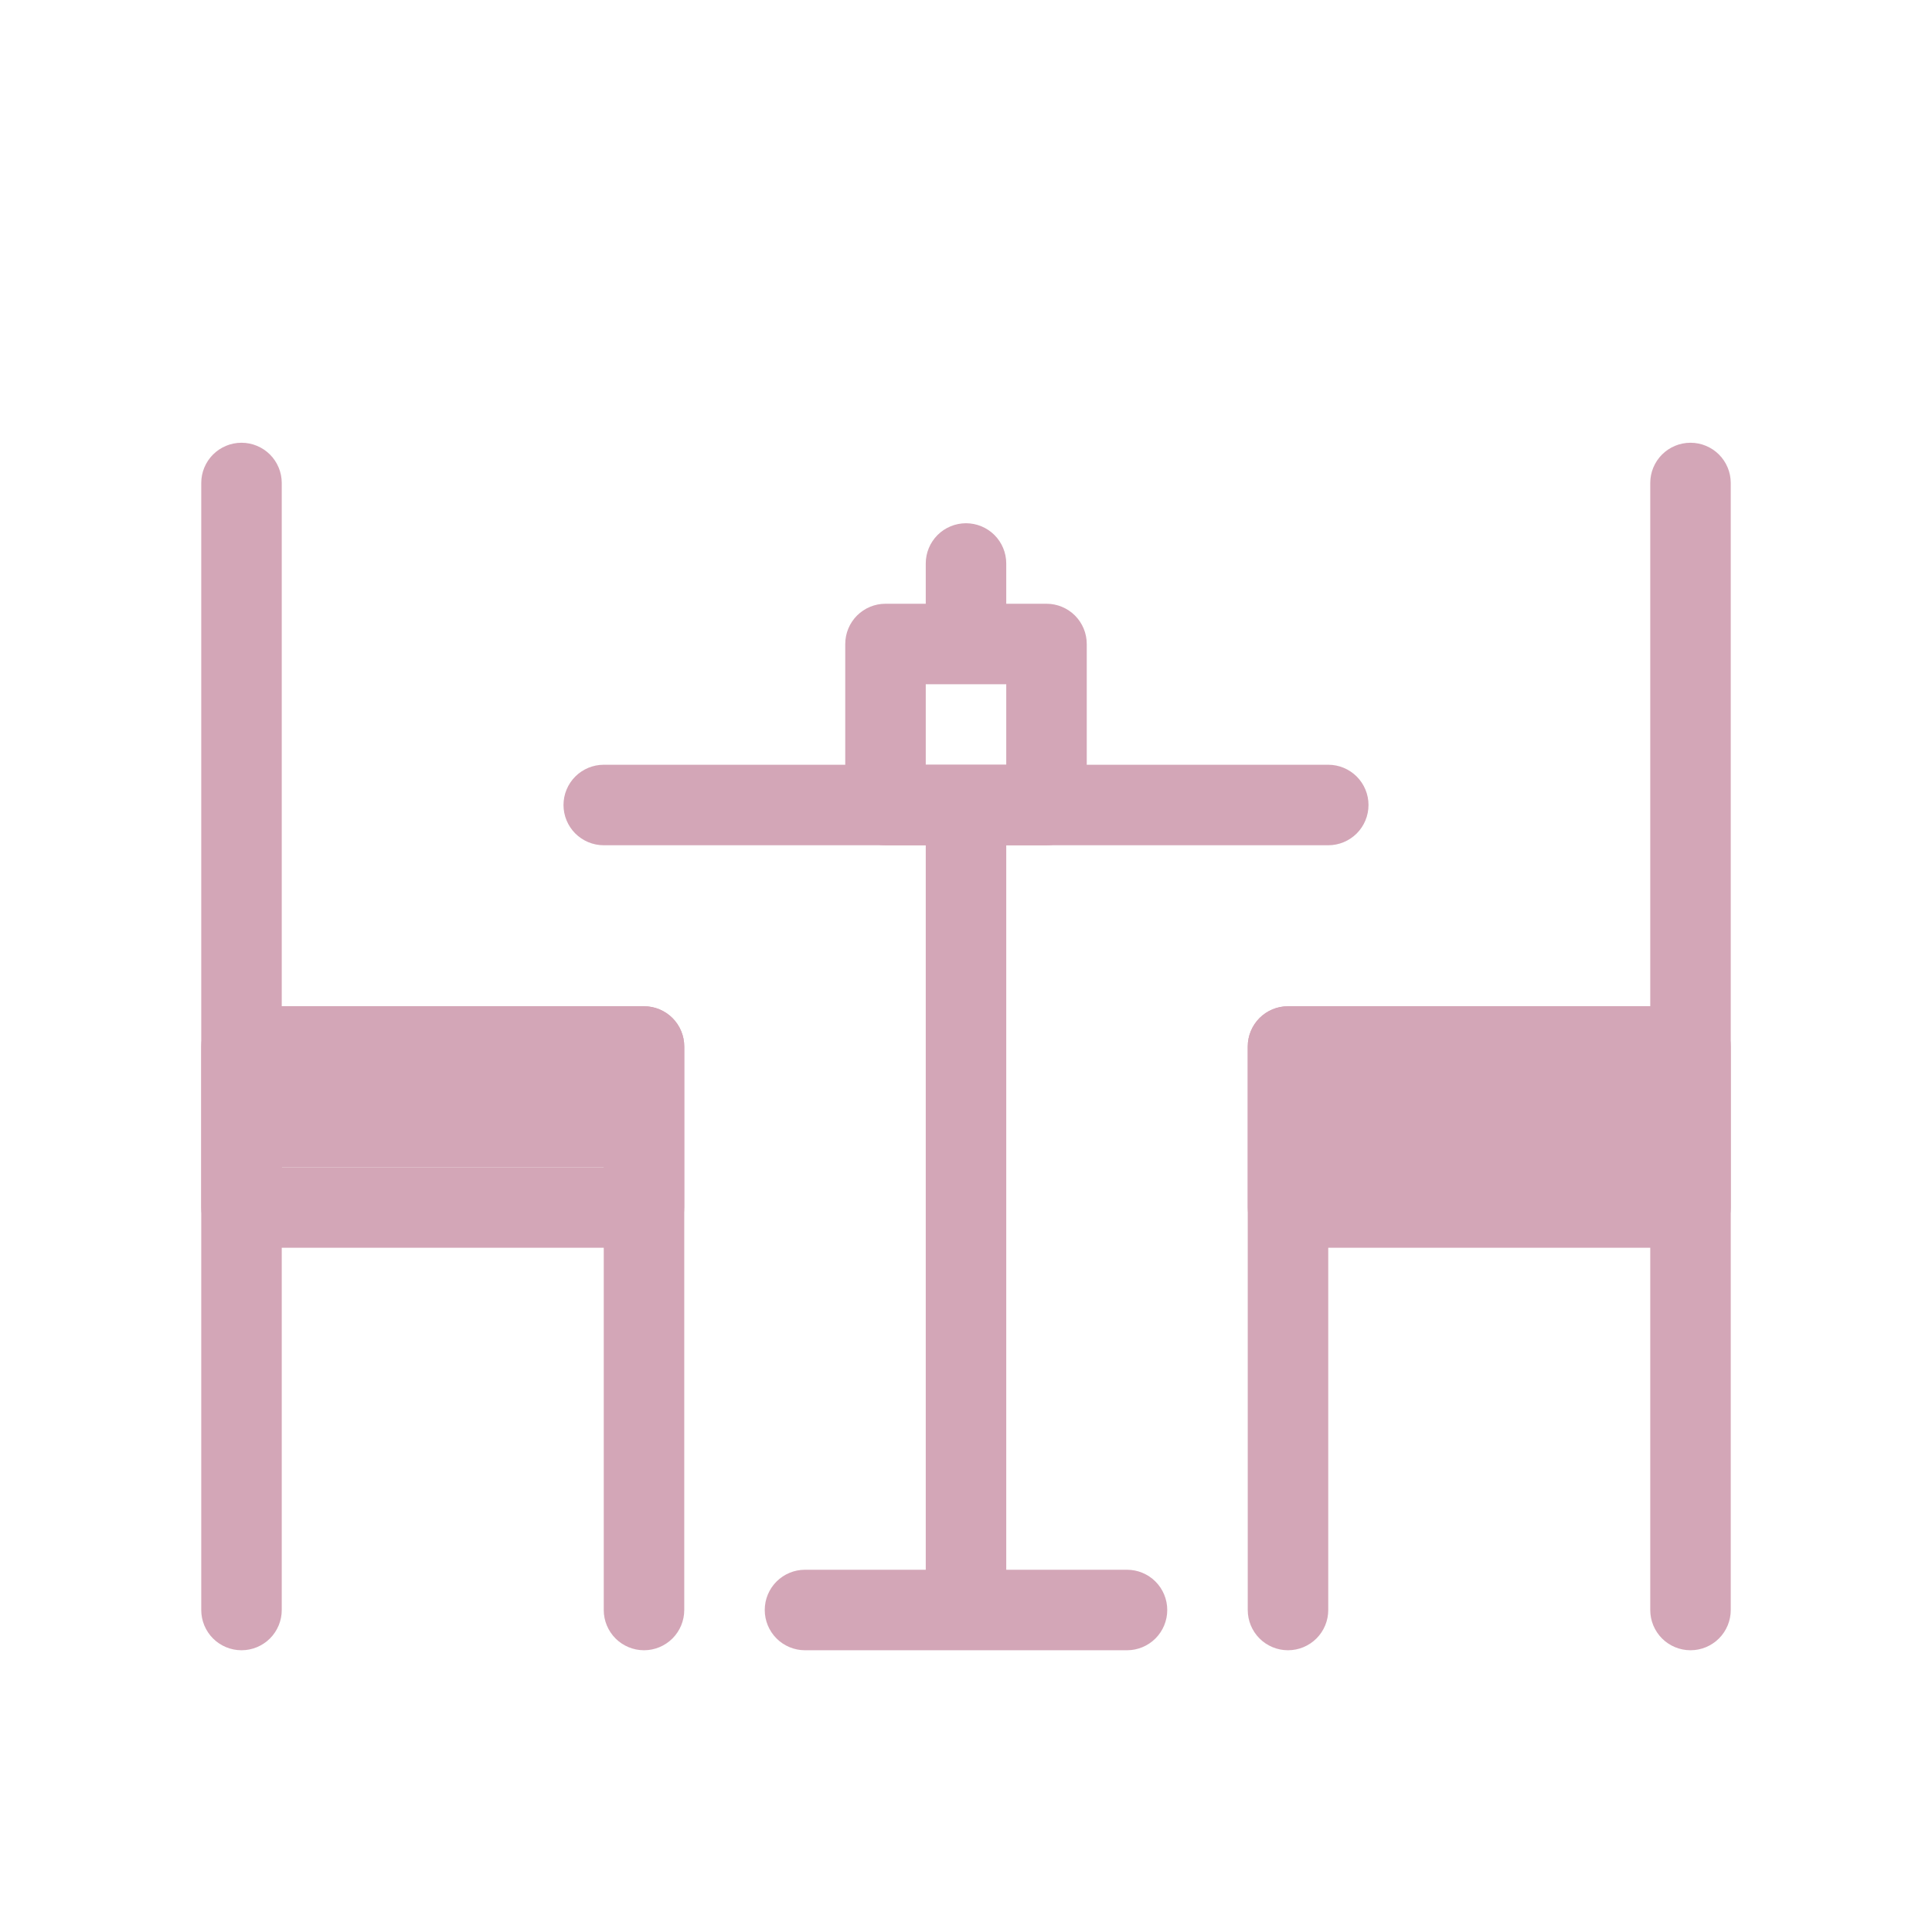 <svg width="72" height="72" viewBox="0 0 72 72" fill="none" xmlns="http://www.w3.org/2000/svg">
<g opacity="0.4">
<path d="M24 37.5H9C8.602 37.5 8.221 37.658 7.939 37.939C7.658 38.221 7.5 38.602 7.5 39V45C7.5 45.398 7.658 45.779 7.939 46.061C8.221 46.342 8.602 46.5 9 46.5H24C24.398 46.5 24.779 46.342 25.061 46.061C25.342 45.779 25.5 45.398 25.5 45V39C25.5 38.602 25.342 38.221 25.061 37.939C24.779 37.658 24.398 37.5 24 37.5ZM22.5 43.5H10.5V40.5H22.5V43.5ZM63 37.5H48C47.602 37.5 47.221 37.658 46.939 37.939C46.658 38.221 46.5 38.602 46.5 39V45C46.5 45.398 46.658 45.779 46.939 46.061C47.221 46.342 47.602 46.5 48 46.5H63C63.398 46.5 63.779 46.342 64.061 46.061C64.342 45.779 64.5 45.398 64.5 45V39C64.5 38.602 64.342 38.221 64.061 37.939C63.779 37.658 63.398 37.5 63 37.5ZM39 22.5H37.5V21C37.5 20.602 37.342 20.221 37.061 19.939C36.779 19.658 36.398 19.5 36 19.5C35.602 19.5 35.221 19.658 34.939 19.939C34.658 20.221 34.5 20.602 34.5 21V22.5H33C32.602 22.5 32.221 22.658 31.939 22.939C31.658 23.221 31.5 23.602 31.5 24V30C31.5 30.398 31.658 30.779 31.939 31.061C32.221 31.342 32.602 31.5 33 31.5H39C39.398 31.5 39.779 31.342 40.061 31.061C40.342 30.779 40.5 30.398 40.5 30V24C40.5 23.602 40.342 23.221 40.061 22.939C39.779 22.658 39.398 22.5 39 22.5ZM37.5 28.5H34.5V25.5H37.5V28.5Z" fill="#91204A"/>
<path d="M43.5 60C43.5 60.398 43.342 60.779 43.061 61.061C42.779 61.342 42.398 61.5 42 61.5H30C29.602 61.5 29.221 61.342 28.939 61.061C28.658 60.779 28.5 60.398 28.5 60C28.5 59.602 28.658 59.221 28.939 58.939C29.221 58.658 29.602 58.5 30 58.5H34.5V31.5H22.5C22.102 31.5 21.721 31.342 21.439 31.061C21.158 30.779 21 30.398 21 30C21 29.602 21.158 29.221 21.439 28.939C21.721 28.658 22.102 28.5 22.5 28.5H49.5C49.898 28.5 50.279 28.658 50.561 28.939C50.842 29.221 51 29.602 51 30C51 30.398 50.842 30.779 50.561 31.061C50.279 31.342 49.898 31.5 49.5 31.5H37.5V58.5H42C42.398 58.5 42.779 58.658 43.061 58.939C43.342 59.221 43.5 59.602 43.5 60ZM24 37.5H10.5V18C10.5 17.602 10.342 17.221 10.061 16.939C9.779 16.658 9.398 16.5 9 16.5C8.602 16.5 8.221 16.658 7.939 16.939C7.658 17.221 7.5 17.602 7.5 18V60C7.5 60.398 7.658 60.779 7.939 61.061C8.221 61.342 8.602 61.5 9 61.5C9.398 61.5 9.779 61.342 10.061 61.061C10.342 60.779 10.5 60.398 10.5 60V43.5H22.5V60C22.5 60.398 22.658 60.779 22.939 61.061C23.221 61.342 23.602 61.5 24 61.5C24.398 61.5 24.779 61.342 25.061 61.061C25.342 60.779 25.5 60.398 25.5 60V39C25.5 38.602 25.342 38.221 25.061 37.939C24.779 37.658 24.398 37.5 24 37.5ZM63 16.5C62.602 16.5 62.221 16.658 61.939 16.939C61.658 17.221 61.5 17.602 61.5 18V37.5H48C47.602 37.5 47.221 37.658 46.939 37.939C46.658 38.221 46.5 38.602 46.5 39V60C46.5 60.398 46.658 60.779 46.939 61.061C47.221 61.342 47.602 61.5 48 61.5C48.398 61.5 48.779 61.342 49.061 61.061C49.342 60.779 49.5 60.398 49.5 60V40.5H61.5V60C61.5 60.398 61.658 60.779 61.939 61.061C62.221 61.342 62.602 61.5 63 61.5C63.398 61.5 63.779 61.342 64.061 61.061C64.342 60.779 64.5 60.398 64.5 60V18C64.5 17.602 64.342 17.221 64.061 16.939C63.779 16.658 63.398 16.5 63 16.5Z" fill="#91204A"/>
</g>
</svg>
